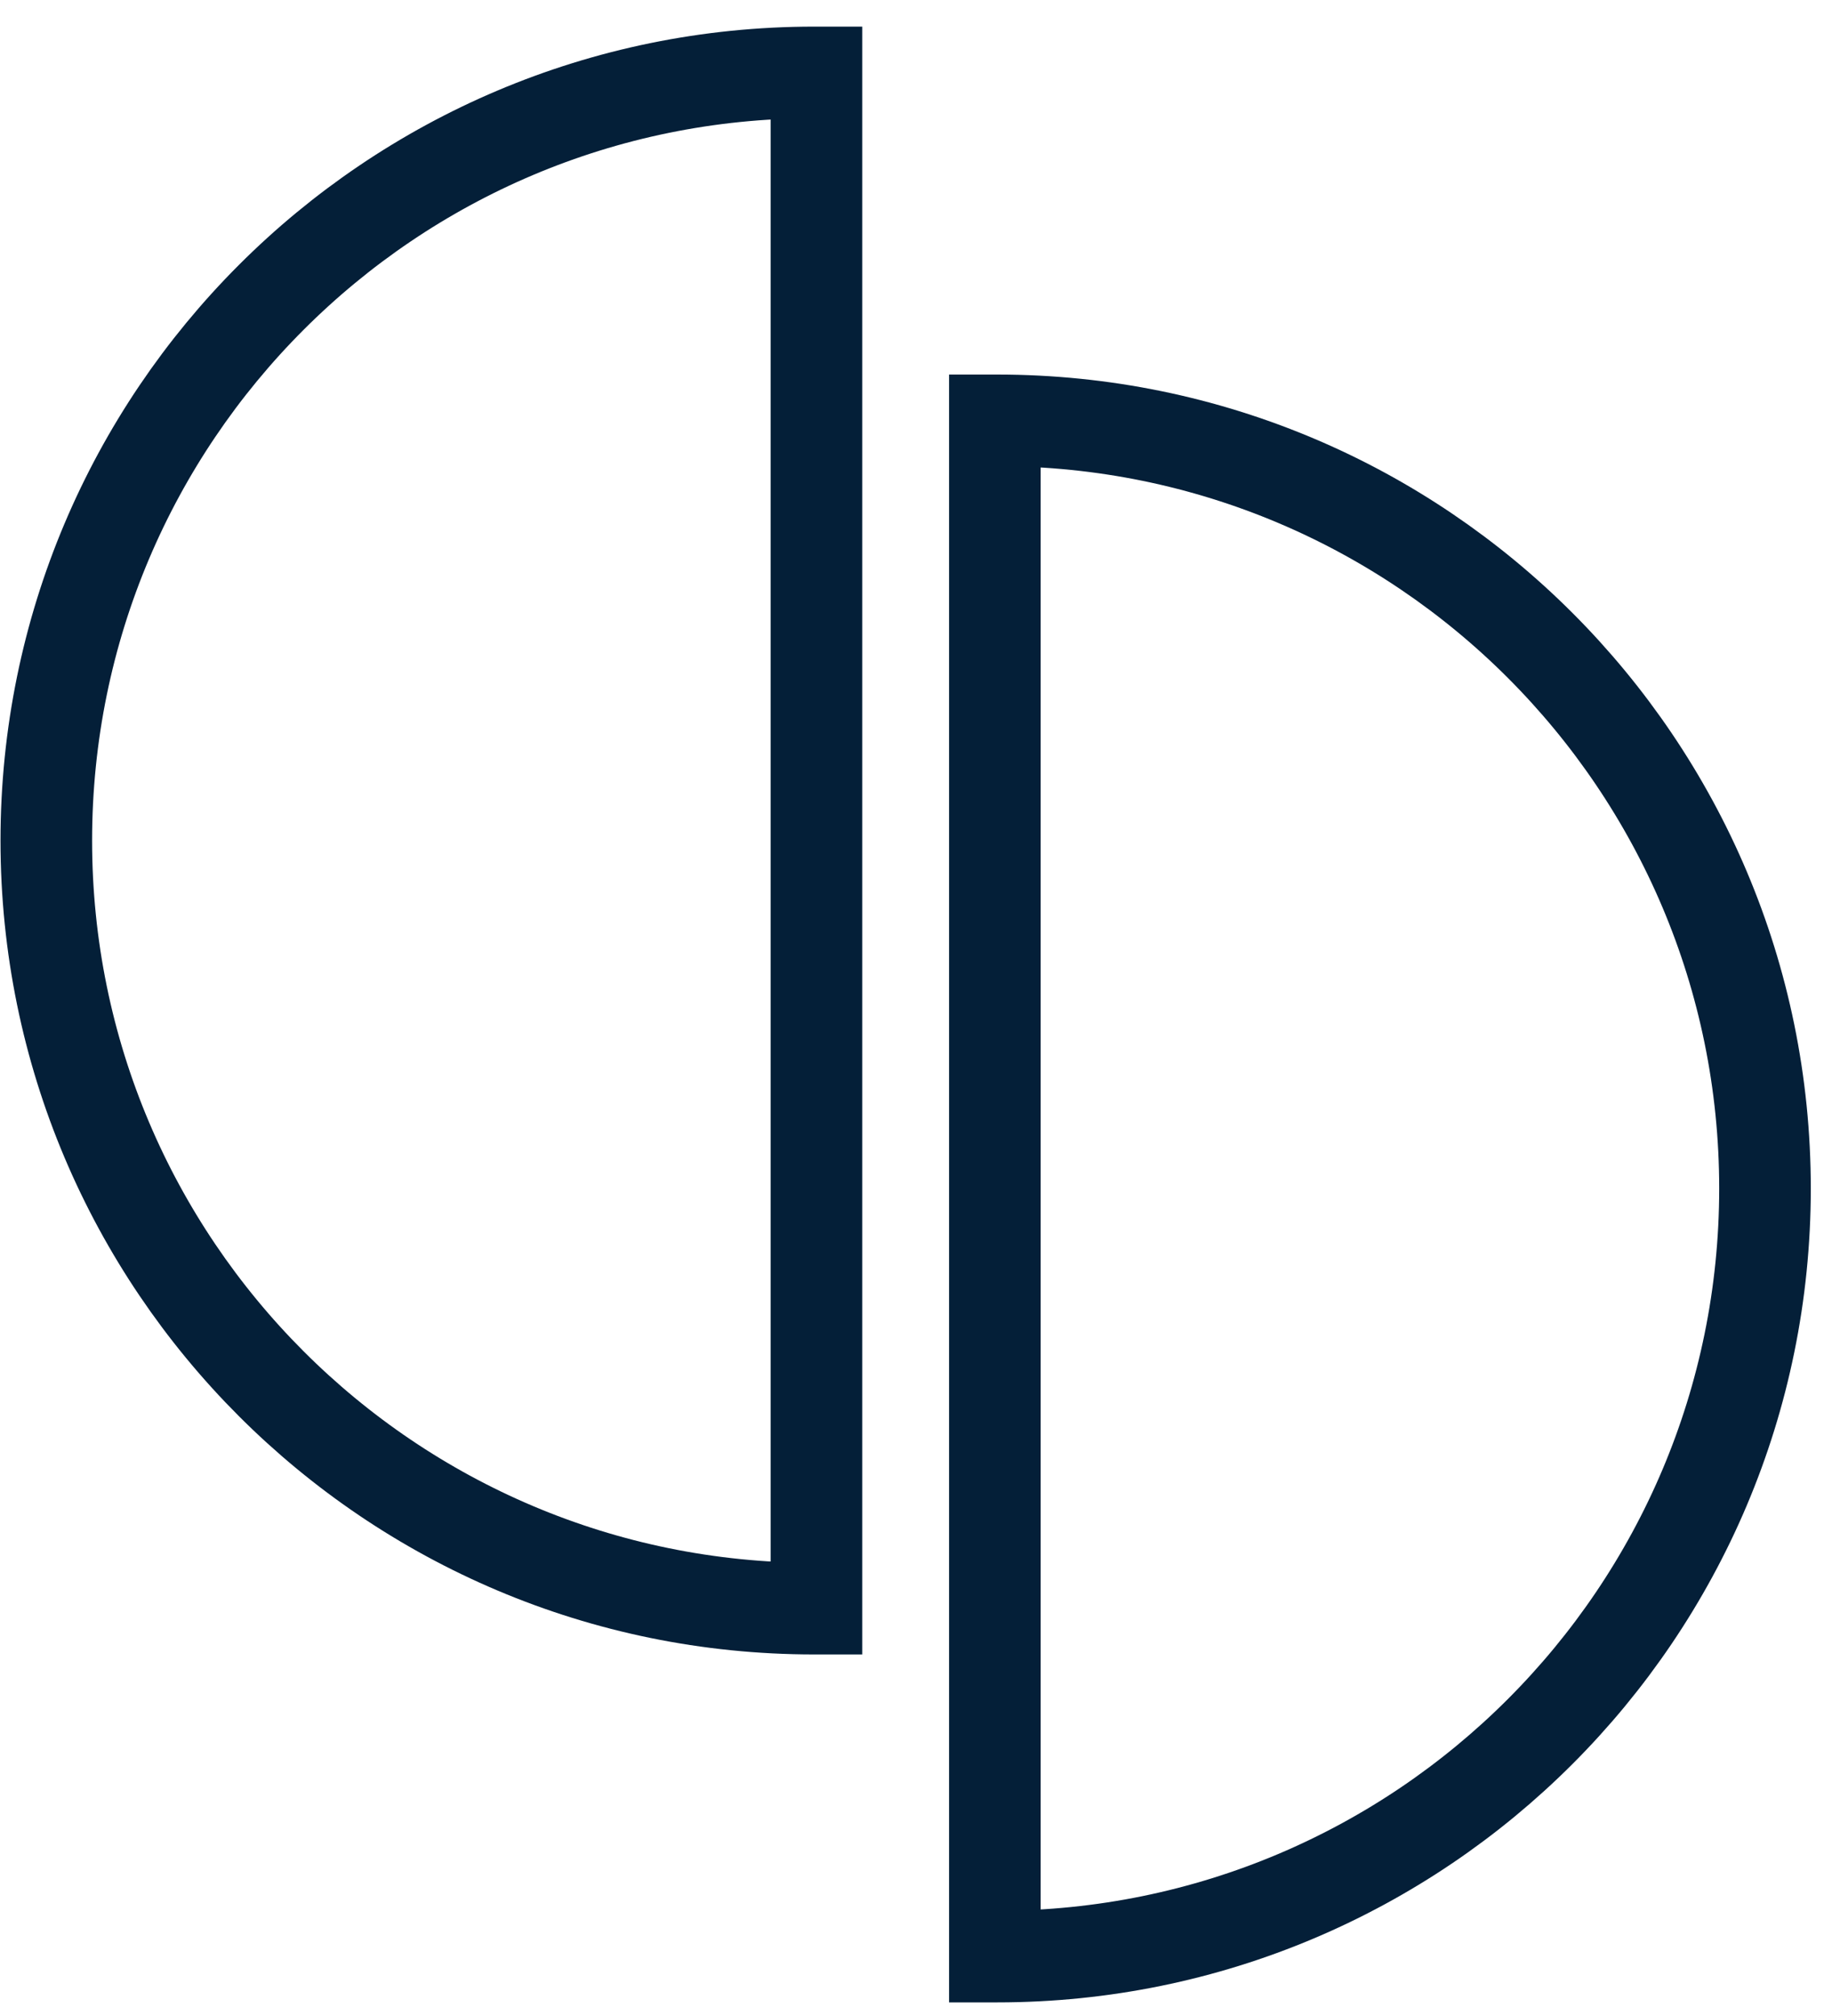 <svg width="40" height="44" viewBox="0 0 40 44" fill="none" xmlns="http://www.w3.org/2000/svg">
<path d="M21.773 9.175C31.031 9.175 38.537 16.681 38.537 25.939C38.537 35.198 31.031 42.703 21.773 42.703H21.722V9.175H21.773Z" stroke="#041F38" stroke-width="2"/>
<path d="M17.775 1.581C8.517 1.581 1.011 9.087 1.011 18.346C1.011 27.604 8.517 35.109 17.775 35.109H17.826V1.581H17.775Z" stroke="#041F38" stroke-width="2"/>
</svg>
